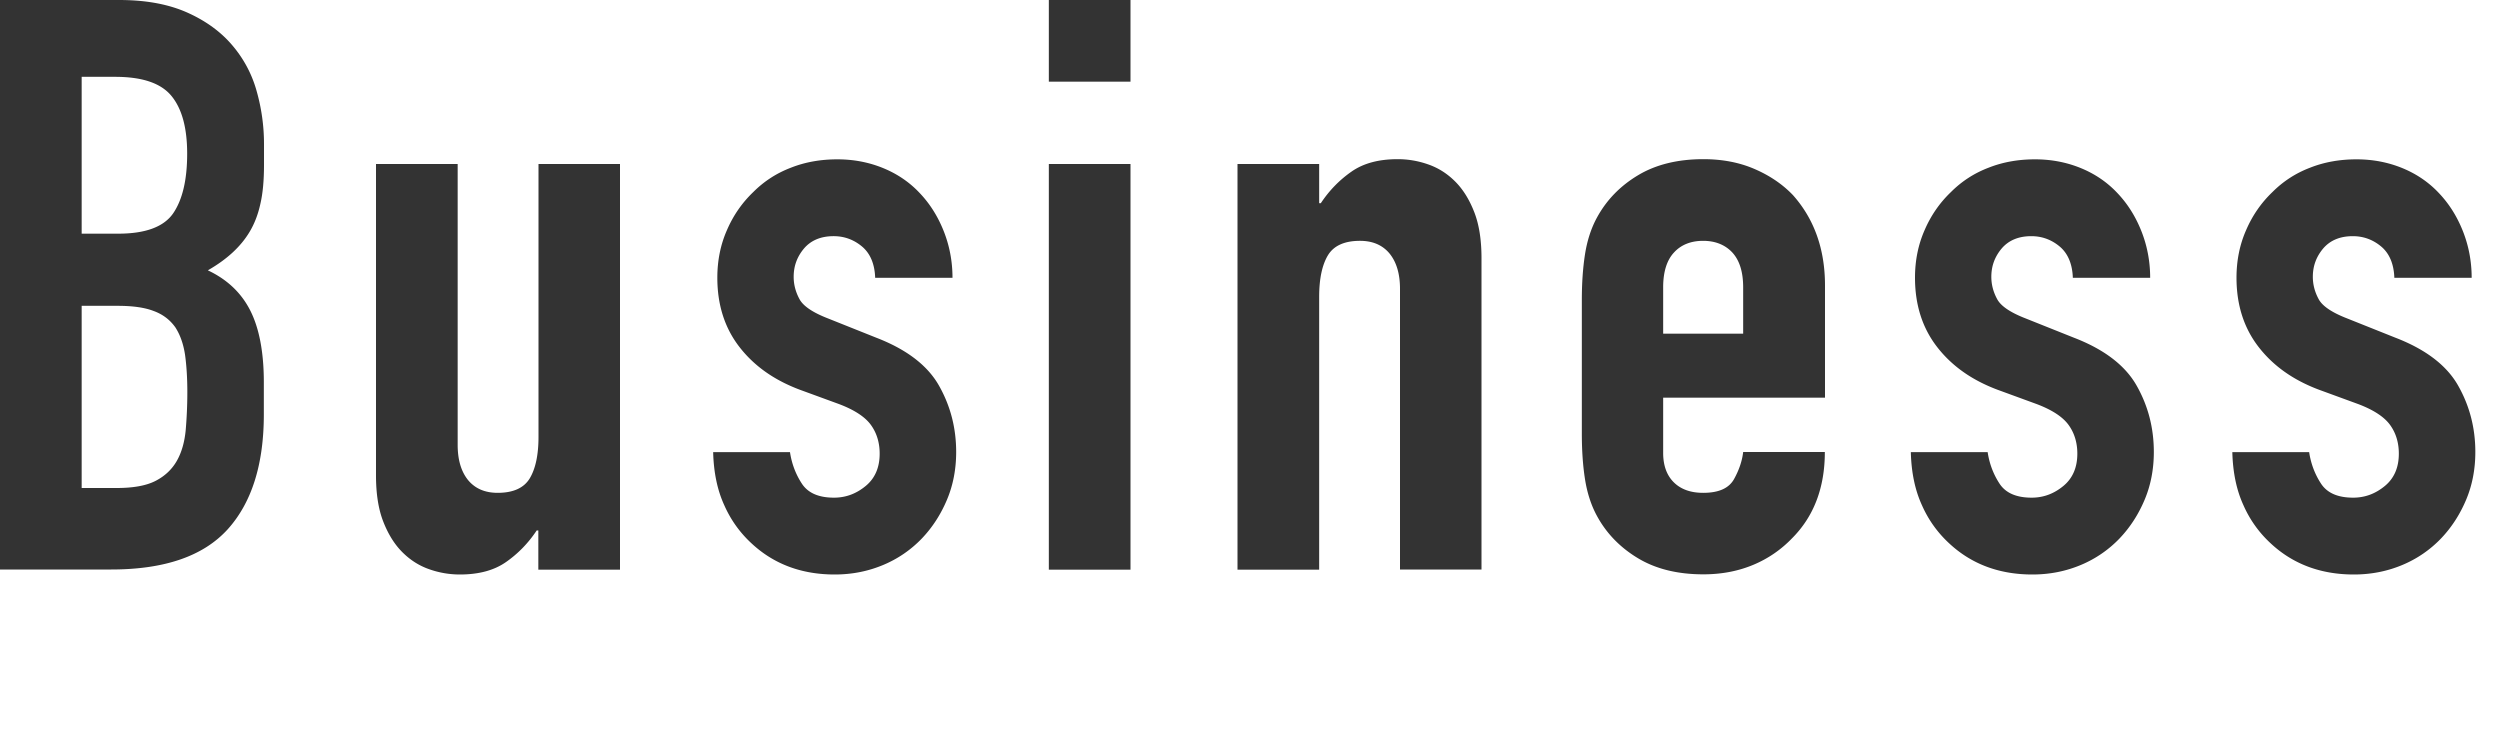 <svg xmlns="http://www.w3.org/2000/svg" width="150" height="45"><path fill="#333" d="M0 34.18V0h7.15c1.57 0 2.9.24 4.01.72 1.1.48 2.01 1.12 2.71 1.92.7.8 1.21 1.72 1.51 2.76.3 1.04.46 2.12.46 3.24v1.25c0 .93-.07 1.71-.22 2.35-.14.64-.36 1.2-.65 1.68-.54.9-1.38 1.66-2.5 2.3 1.15.54 2 1.34 2.54 2.4.54 1.06.82 2.5.82 4.32v1.92c0 3.01-.73 5.31-2.18 6.91-1.46 1.6-3.78 2.4-6.98 2.4H0zM4.9 4.61v9.41h2.2c1.63 0 2.73-.41 3.29-1.22.56-.82.84-2.01.84-3.58 0-1.54-.31-2.69-.94-3.46S8.54 4.61 6.91 4.61H4.9zm0 13.73v10.94h2.11c.99 0 1.77-.14 2.33-.43s.98-.69 1.27-1.2c.29-.51.46-1.12.53-1.82.06-.7.1-1.47.1-2.3 0-.86-.05-1.62-.14-2.26-.1-.64-.29-1.18-.58-1.63-.32-.45-.75-.78-1.3-.98-.54-.21-1.26-.31-2.16-.31H4.9zm32.3-8.5v24.34h-4.9v-2.35h-.1c-.51.77-1.13 1.4-1.85 1.9-.72.5-1.64.74-2.76.74-.61 0-1.22-.1-1.82-.31-.61-.21-1.15-.55-1.63-1.03s-.86-1.1-1.15-1.85c-.29-.75-.43-1.67-.43-2.76V9.84h4.9v16.85c0 .9.21 1.6.62 2.11.42.51 1.01.77 1.78.77.93 0 1.57-.29 1.92-.86.35-.58.53-1.41.53-2.5V9.84h4.89zm15.31 6.82c-.03-.83-.3-1.46-.79-1.87s-1.06-.62-1.7-.62c-.77 0-1.36.25-1.78.74-.42.5-.62 1.06-.62 1.7 0 .45.11.89.34 1.32.22.43.8.82 1.73 1.18l2.88 1.15c1.82.7 3.08 1.66 3.77 2.88s1.03 2.54 1.03 3.98c0 1.02-.18 1.98-.55 2.86-.37.88-.87 1.66-1.51 2.33a6.89 6.89 0 01-2.3 1.58c-.9.38-1.87.58-2.93.58-1.98 0-3.65-.62-4.99-1.87a6.852 6.852 0 01-1.63-2.28c-.42-.91-.64-1.98-.67-3.19h4.61c.1.67.33 1.3.7 1.87.37.58 1.02.86 1.94.86.7 0 1.33-.23 1.9-.7.56-.46.84-1.11.84-1.94 0-.67-.18-1.25-.53-1.73-.35-.48-.99-.9-1.92-1.25l-2.35-.86c-1.54-.58-2.74-1.43-3.62-2.57-.88-1.14-1.32-2.52-1.32-4.15 0-1.02.19-1.98.58-2.86.38-.88.91-1.64 1.58-2.28.64-.64 1.39-1.13 2.26-1.46.86-.34 1.79-.5 2.78-.5s1.91.18 2.76.53c.85.35 1.58.85 2.18 1.49.61.64 1.09 1.4 1.44 2.28.35.88.53 1.82.53 2.81h-4.64zM62.93 4.9V0h4.9v4.9h-4.9zm0 29.28V9.84h4.9v24.34h-4.9zm11.32 0V9.84h4.9v2.35h.1c.51-.77 1.13-1.4 1.85-1.9.72-.5 1.64-.74 2.76-.74.61 0 1.22.1 1.82.31.61.21 1.15.55 1.63 1.03s.86 1.1 1.15 1.85.43 1.67.43 2.76v18.67H84V17.33c0-.9-.21-1.6-.62-2.11-.42-.51-1.01-.77-1.78-.77-.93 0-1.57.29-1.92.86-.35.58-.53 1.41-.53 2.5v16.37h-4.9zm35.24-10.32h-9.7v3.31c0 .77.22 1.36.65 1.78.43.42 1.02.62 1.75.62.93 0 1.54-.27 1.85-.82.3-.54.49-1.09.55-1.63h4.9c0 2.14-.66 3.87-1.97 5.18a6.89 6.89 0 01-2.3 1.58c-.9.38-1.9.58-3.02.58-1.54 0-2.84-.32-3.91-.96-1.07-.64-1.9-1.49-2.47-2.54-.35-.64-.59-1.38-.72-2.21-.13-.83-.19-1.74-.19-2.74V18c0-.99.06-1.9.19-2.74.13-.83.37-1.57.72-2.21.58-1.06 1.4-1.9 2.47-2.54 1.07-.64 2.38-.96 3.91-.96 1.12 0 2.14.19 3.05.58s1.69.91 2.33 1.58c1.28 1.44 1.92 3.25 1.92 5.42v6.73zm-9.7-3.84h4.8v-2.78c0-.93-.22-1.62-.65-2.09-.43-.46-1.02-.7-1.75-.7s-1.32.23-1.75.7c-.43.46-.65 1.16-.65 2.09v2.78zm24.58-3.36c-.03-.83-.3-1.46-.79-1.87s-1.06-.62-1.7-.62c-.77 0-1.36.25-1.78.74-.42.5-.62 1.06-.62 1.7 0 .45.11.89.34 1.32.22.43.8.82 1.73 1.18l2.88 1.15c1.82.7 3.08 1.66 3.77 2.88s1.03 2.54 1.03 3.98c0 1.02-.18 1.98-.55 2.86-.37.88-.87 1.66-1.51 2.33a6.89 6.89 0 01-2.3 1.58c-.9.38-1.87.58-2.93.58-1.98 0-3.65-.62-4.99-1.87a6.852 6.852 0 01-1.63-2.28c-.42-.91-.64-1.98-.67-3.19h4.61c.1.67.33 1.3.7 1.87.37.58 1.02.86 1.94.86.7 0 1.33-.23 1.9-.7.56-.46.84-1.11.84-1.94 0-.67-.18-1.25-.53-1.73-.35-.48-.99-.9-1.92-1.25l-2.35-.86c-1.54-.58-2.74-1.43-3.62-2.57-.88-1.14-1.32-2.52-1.32-4.15 0-1.02.19-1.98.58-2.86.38-.88.91-1.64 1.58-2.28.64-.64 1.39-1.13 2.26-1.46.86-.34 1.79-.5 2.78-.5s1.91.18 2.76.53c.85.35 1.58.85 2.18 1.49.61.64 1.09 1.4 1.44 2.28.35.88.53 1.82.53 2.81h-4.64zm19.29 0c-.03-.83-.3-1.46-.79-1.87s-1.06-.62-1.7-.62c-.77 0-1.36.25-1.78.74-.42.5-.62 1.06-.62 1.7 0 .45.11.89.34 1.32.22.43.8.82 1.73 1.18l2.88 1.15c1.82.7 3.08 1.66 3.77 2.88s1.03 2.54 1.03 3.98c0 1.02-.18 1.98-.55 2.86-.37.88-.87 1.66-1.51 2.33a6.89 6.89 0 01-2.3 1.58c-.9.38-1.87.58-2.93.58-1.98 0-3.65-.62-4.99-1.87a6.852 6.852 0 01-1.63-2.28c-.42-.91-.64-1.98-.67-3.19h4.61c.1.67.33 1.3.7 1.87.37.58 1.02.86 1.94.86.7 0 1.33-.23 1.9-.7.56-.46.84-1.11.84-1.94 0-.67-.18-1.25-.53-1.73-.35-.48-.99-.9-1.92-1.25l-2.35-.86c-1.54-.58-2.74-1.43-3.62-2.57-.88-1.14-1.32-2.52-1.32-4.15 0-1.02.19-1.98.58-2.86.38-.88.91-1.64 1.58-2.28.64-.64 1.39-1.13 2.26-1.46.86-.34 1.79-.5 2.78-.5s1.91.18 2.76.53c.85.35 1.58.85 2.18 1.49.61.64 1.09 1.4 1.44 2.28.35.88.53 1.82.53 2.81h-4.64z"/></svg>